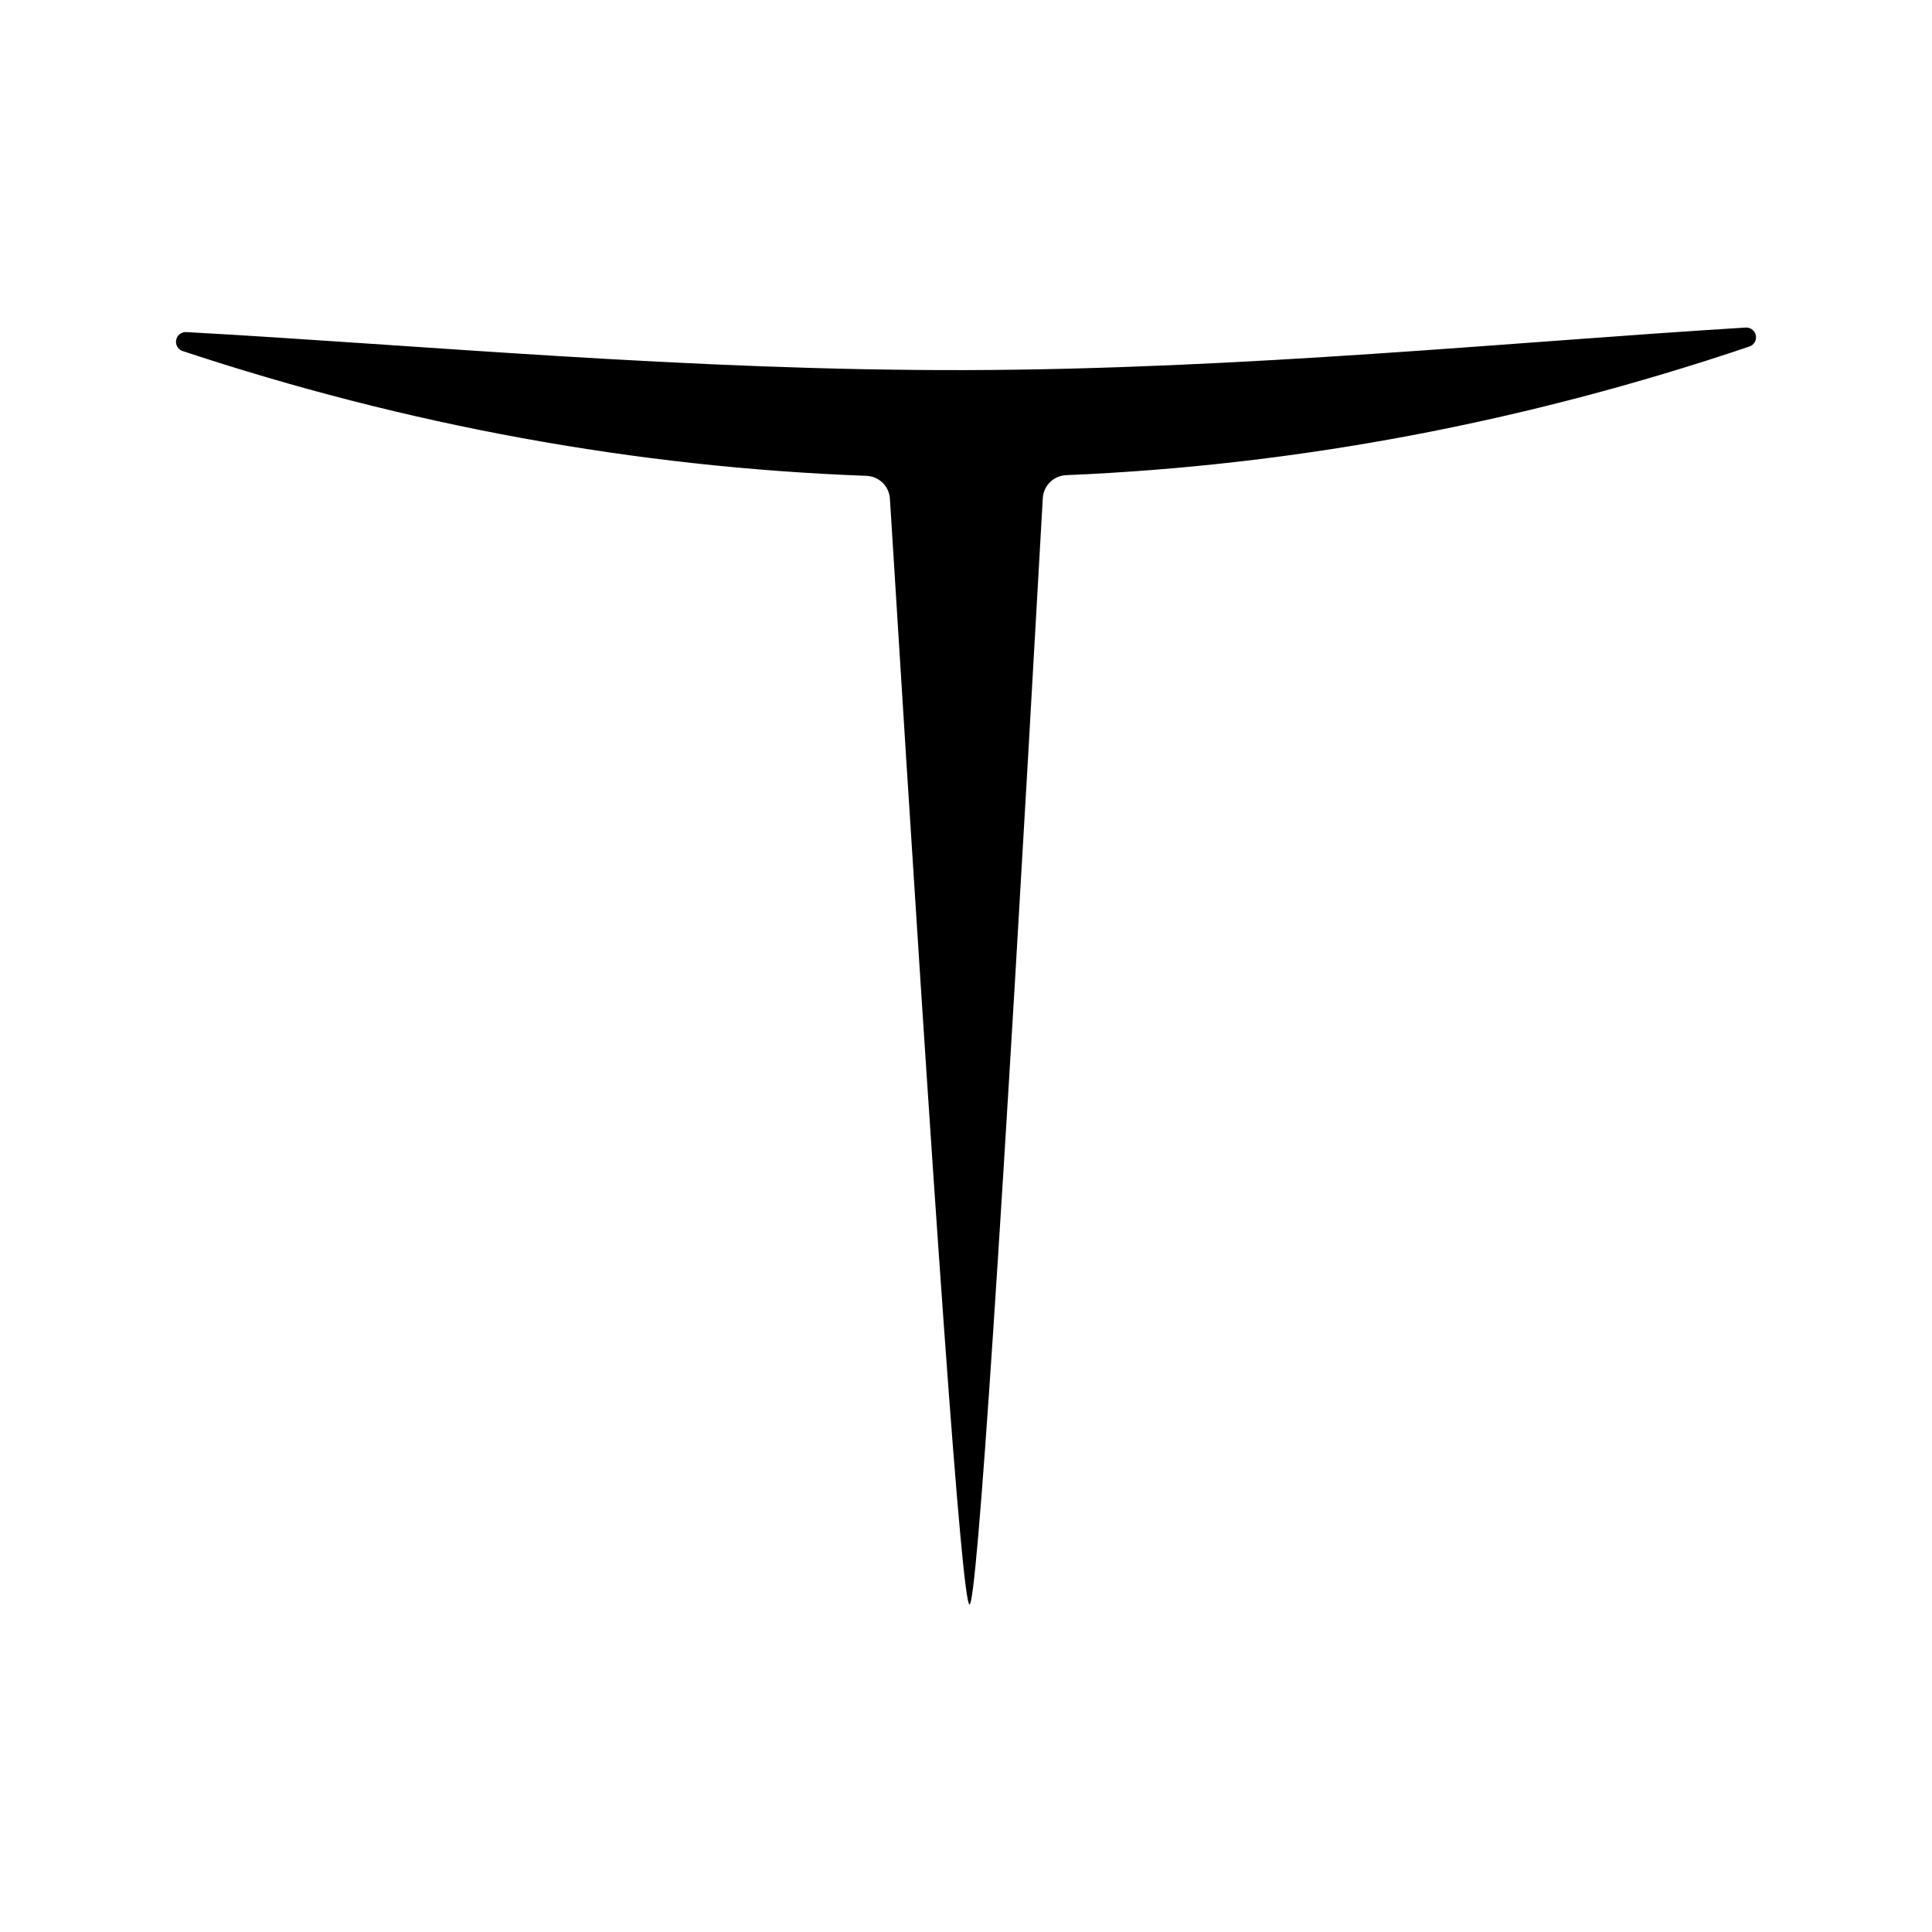 <svg xmlns="http://www.w3.org/2000/svg" id="Capa_1" data-name="Capa 1" viewBox="0 0 512 512"><path d="M256.93,425.21c-1.97,0-9-97.67-21.09-293.01-.19-3.36-2.92-6.01-6.29-6.1-61.11-2.28-121.53-13.32-181.28-33.11-1.33-.53-1.98-2.04-1.45-3.36.4-1,1.38-1.65,2.46-1.63,60.58,3.33,133.47,10.27,206.72,10.08,73.25-.18,146.04-7.58,206.72-11.28,1.43-.03,2.62,1.1,2.65,2.53.02,1.08-.63,2.06-1.63,2.46-59.69,20.16-120.05,31.54-181.1,34.13-3.36.09-6.1,2.74-6.29,6.1-10.98,195.47-17.45,293.2-19.42,293.2Z"></path></svg>
